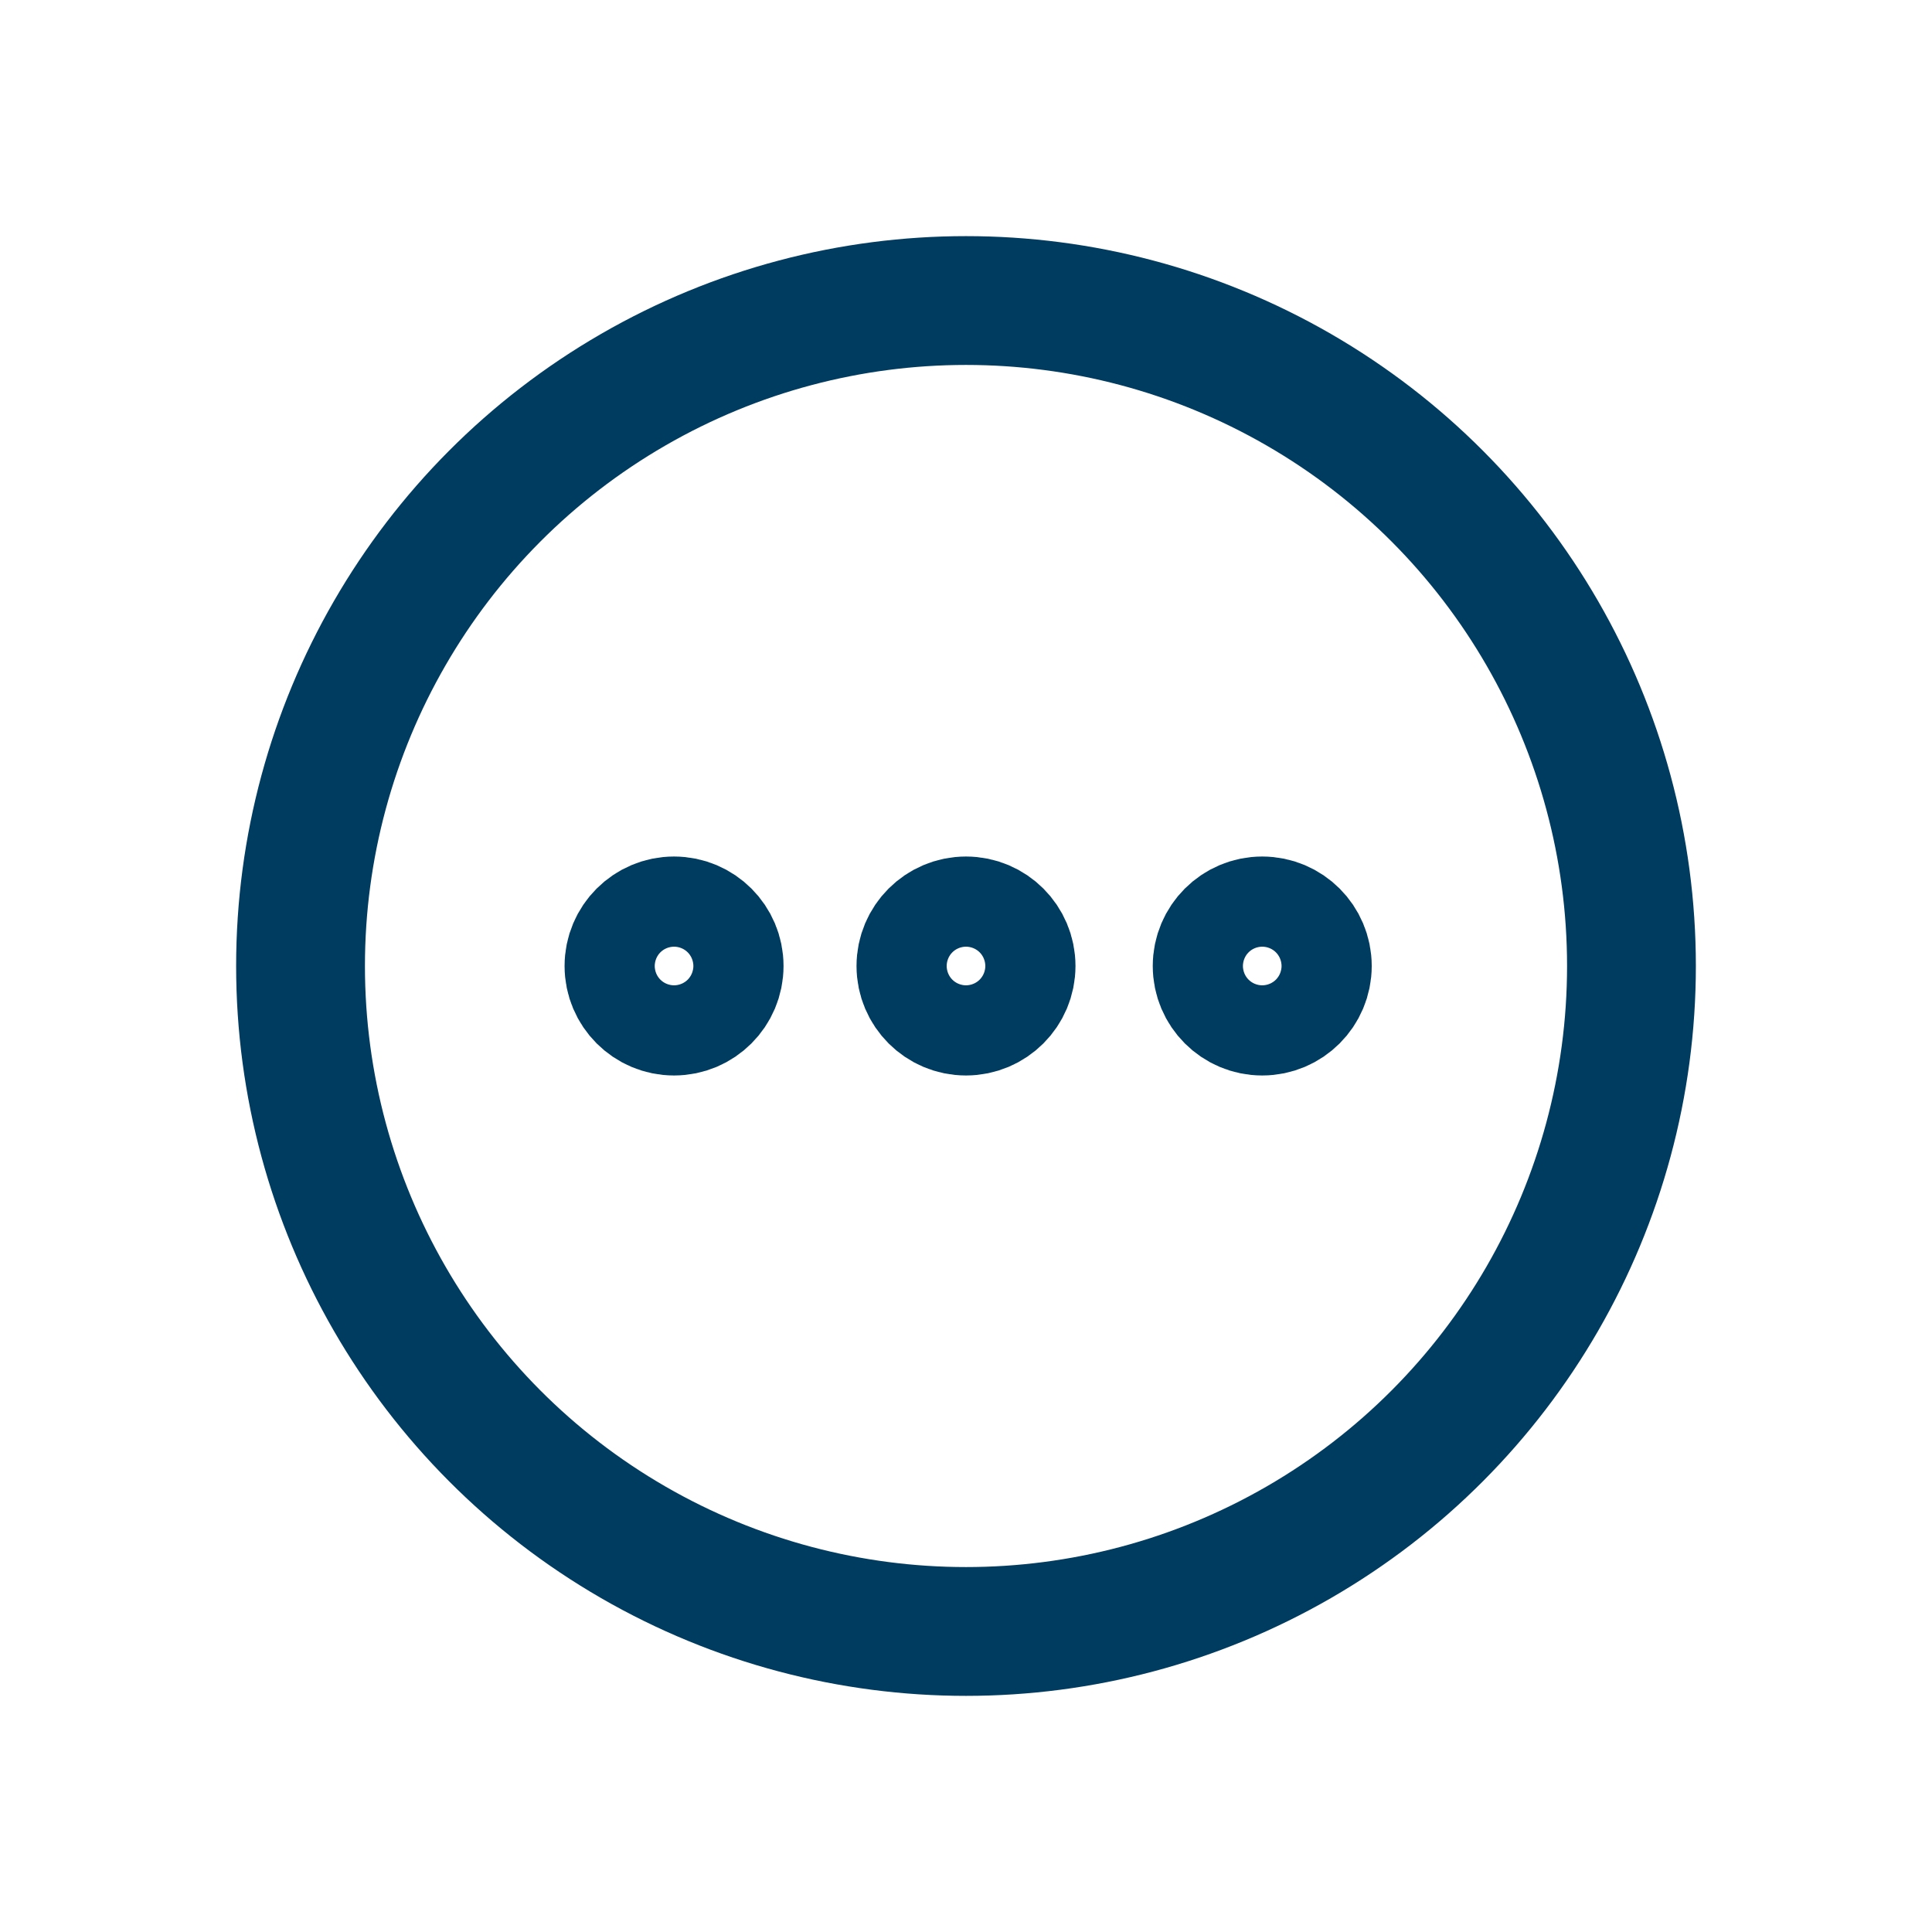 <?xml version="1.0" encoding="utf-8"?>
<!-- Generator: Adobe Illustrator 24.3.0, SVG Export Plug-In . SVG Version: 6.00 Build 0)  -->
<svg version="1.1" id="Laag_1" xmlns="http://www.w3.org/2000/svg" xmlns:xlink="http://www.w3.org/1999/xlink" x="0px" y="0px"
	 viewBox="0 0 90 90" style="enable-background:new 0 0 90 90;" xml:space="preserve">
<style type="text/css">
	.st0{fill:none;stroke:#003B60;stroke-width:6;}
</style>
<g id="Ellipse_13" transform="translate(38 38)">
	<circle class="st0" cx="7" cy="7" r="2.1"/>
</g>
<g id="Ellipse_14" transform="translate(61 38)">
	<circle class="st0" cx="-2.2" cy="7" r="2.1"/>
</g>
<circle class="st0" cx="45" cy="45" r="31"/>
<g id="Ellipse_13_1_" transform="translate(38 38)">
	<circle class="st0" cx="-6.6" cy="7" r="2.1"/>
</g>
</svg>
